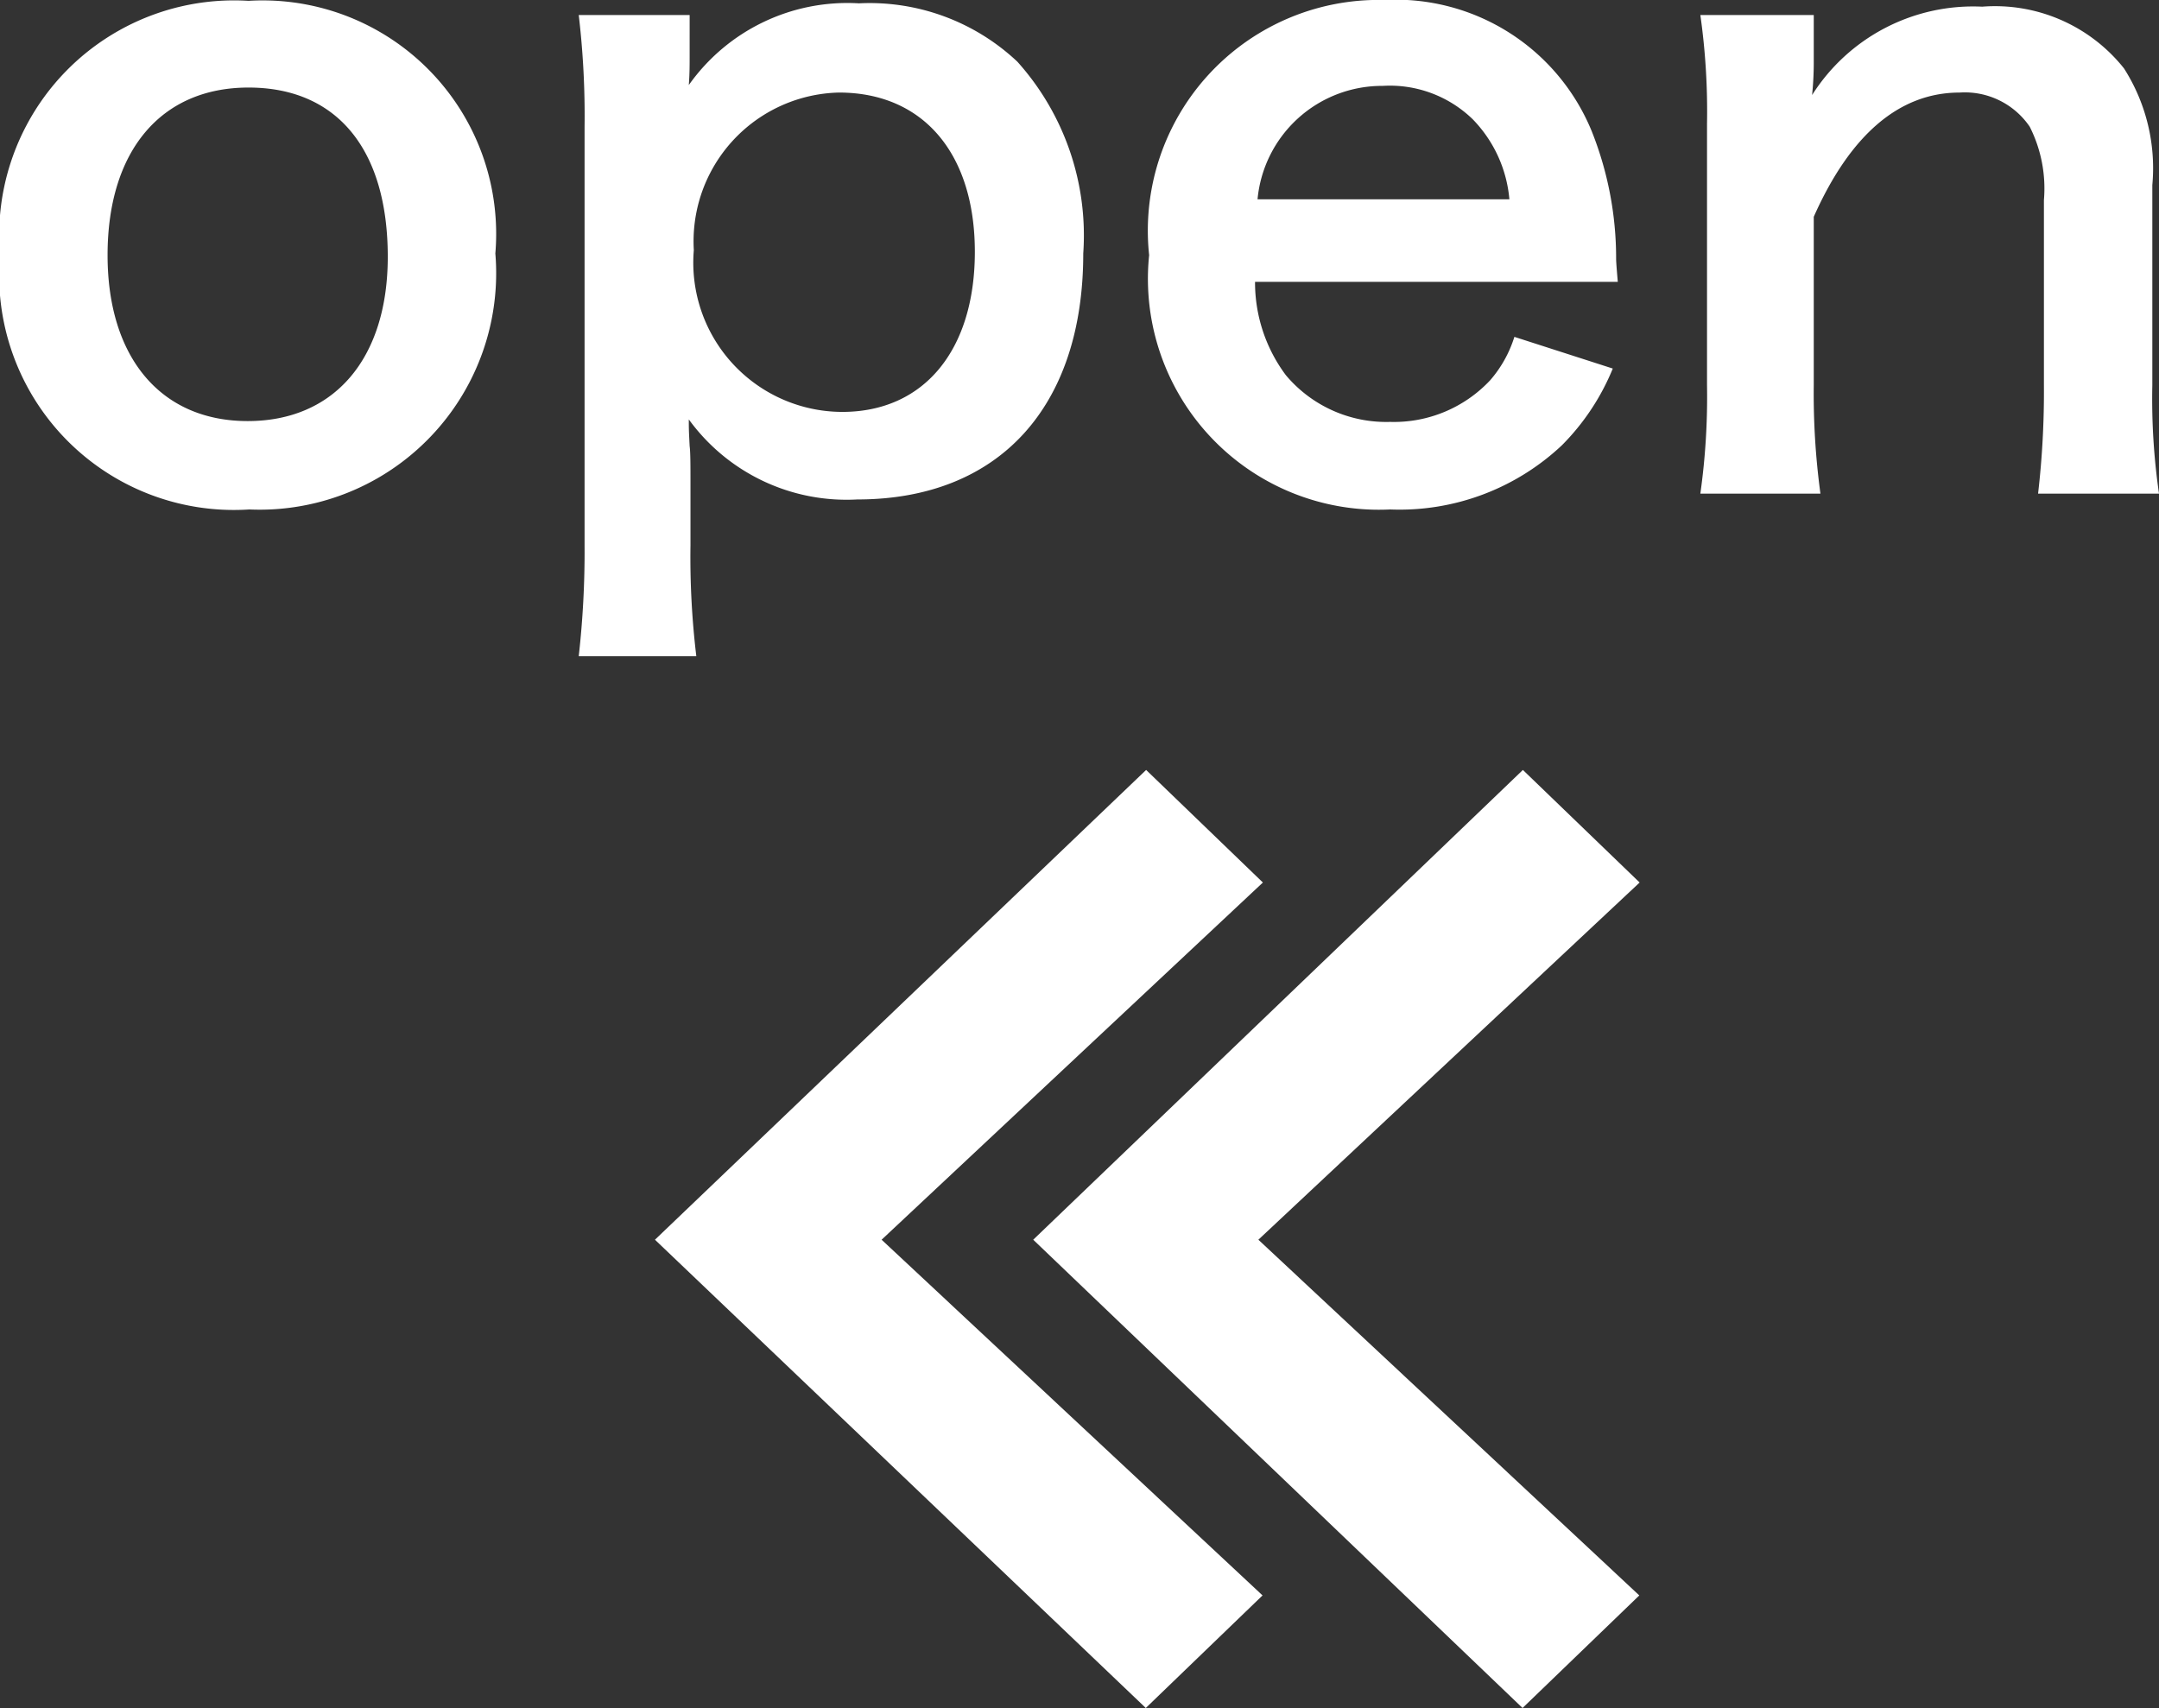 <svg xmlns="http://www.w3.org/2000/svg" width="25.89" height="20.484" viewBox="0 0 25.89 20.484">
  <rect x="0" y="0" width="25.89" height="20.484" fill="#333333" stroke="none"/>
  <g id="tmpClosed-open" transform="translate(-1661.38 -705.2)">
    <path id="パス_82" data-name="パス 82" d="M3.37.31A2.836,2.836,0,0,0,6.32-2.76,2.8,2.8,0,0,0,3.36-5.79,2.817,2.817,0,0,0,.38-2.74,2.815,2.815,0,0,0,3.37.31ZM3.36-4.75c1.06,0,1.67.74,1.67,2.03,0,1.22-.64,1.97-1.68,1.97S1.67-1.51,1.67-2.74C1.67-3.99,2.31-4.75,3.36-4.75Zm5.29-.87H7.32a10.332,10.332,0,0,1,.07,1.34V.75a11.2,11.2,0,0,1-.07,1.32H8.73A9.967,9.967,0,0,1,8.66.74V-.02c0-.18,0-.36-.01-.43-.01-.2-.01-.2-.01-.32a2.338,2.338,0,0,0,2.02.96c1.7,0,2.71-1.11,2.71-2.95a3.118,3.118,0,0,0-.79-2.3,2.583,2.583,0,0,0-1.9-.7,2.329,2.329,0,0,0-2.04.98c.01-.13.01-.24.01-.35Zm3.42,2.84c0,1.18-.61,1.92-1.59,1.92A1.79,1.79,0,0,1,8.7-2.8a1.785,1.785,0,0,1,1.74-1.89C11.45-4.69,12.07-3.96,12.07-2.78Zm7.71.36c-.02-.23-.02-.26-.02-.28a4.111,4.111,0,0,0-.29-1.52A2.54,2.54,0,0,0,16.98-5.8a2.767,2.767,0,0,0-2.82,3.06A2.77,2.77,0,0,0,17.05.31a2.84,2.84,0,0,0,2.06-.77,2.81,2.81,0,0,0,.61-.92l-1.18-.38a1.453,1.453,0,0,1-.29.52,1.581,1.581,0,0,1-1.2.5A1.572,1.572,0,0,1,15.8-1.3a1.859,1.859,0,0,1-.37-1.12Zm-4.32-.99a1.5,1.5,0,0,1,1.5-1.36,1.426,1.426,0,0,1,1.08.4,1.57,1.57,0,0,1,.44.96ZM22.21.12a8.9,8.9,0,0,1-.08-1.3V-3.2c.44-.99,1.03-1.49,1.75-1.49a.941.941,0,0,1,.84.41,1.643,1.643,0,0,1,.17.88v2.22a10.628,10.628,0,0,1-.07,1.3h1.45a7.9,7.9,0,0,1-.08-1.3v-2.4a2.224,2.224,0,0,0-.34-1.4,1.976,1.976,0,0,0-1.7-.74,2.286,2.286,0,0,0-2.04,1.06,3.908,3.908,0,0,0,.02-.43v-.53H20.77a8.219,8.219,0,0,1,.08,1.3v3.14a8.3,8.3,0,0,1-.08,1.3Z" transform="translate(1661 711)" fill="#fff"/>
    <path id="パス_81" data-name="パス 81" d="M6.12.684l1.4-1.35L2.952-4.932,7.524-9.216l-1.4-1.35L.234-4.932Zm4.518,0,1.4-1.35L7.47-4.932l4.572-4.284-1.4-1.35L4.77-4.932Z" transform="translate(1669 725)" fill="#fff"/>
  </g>
</svg>

